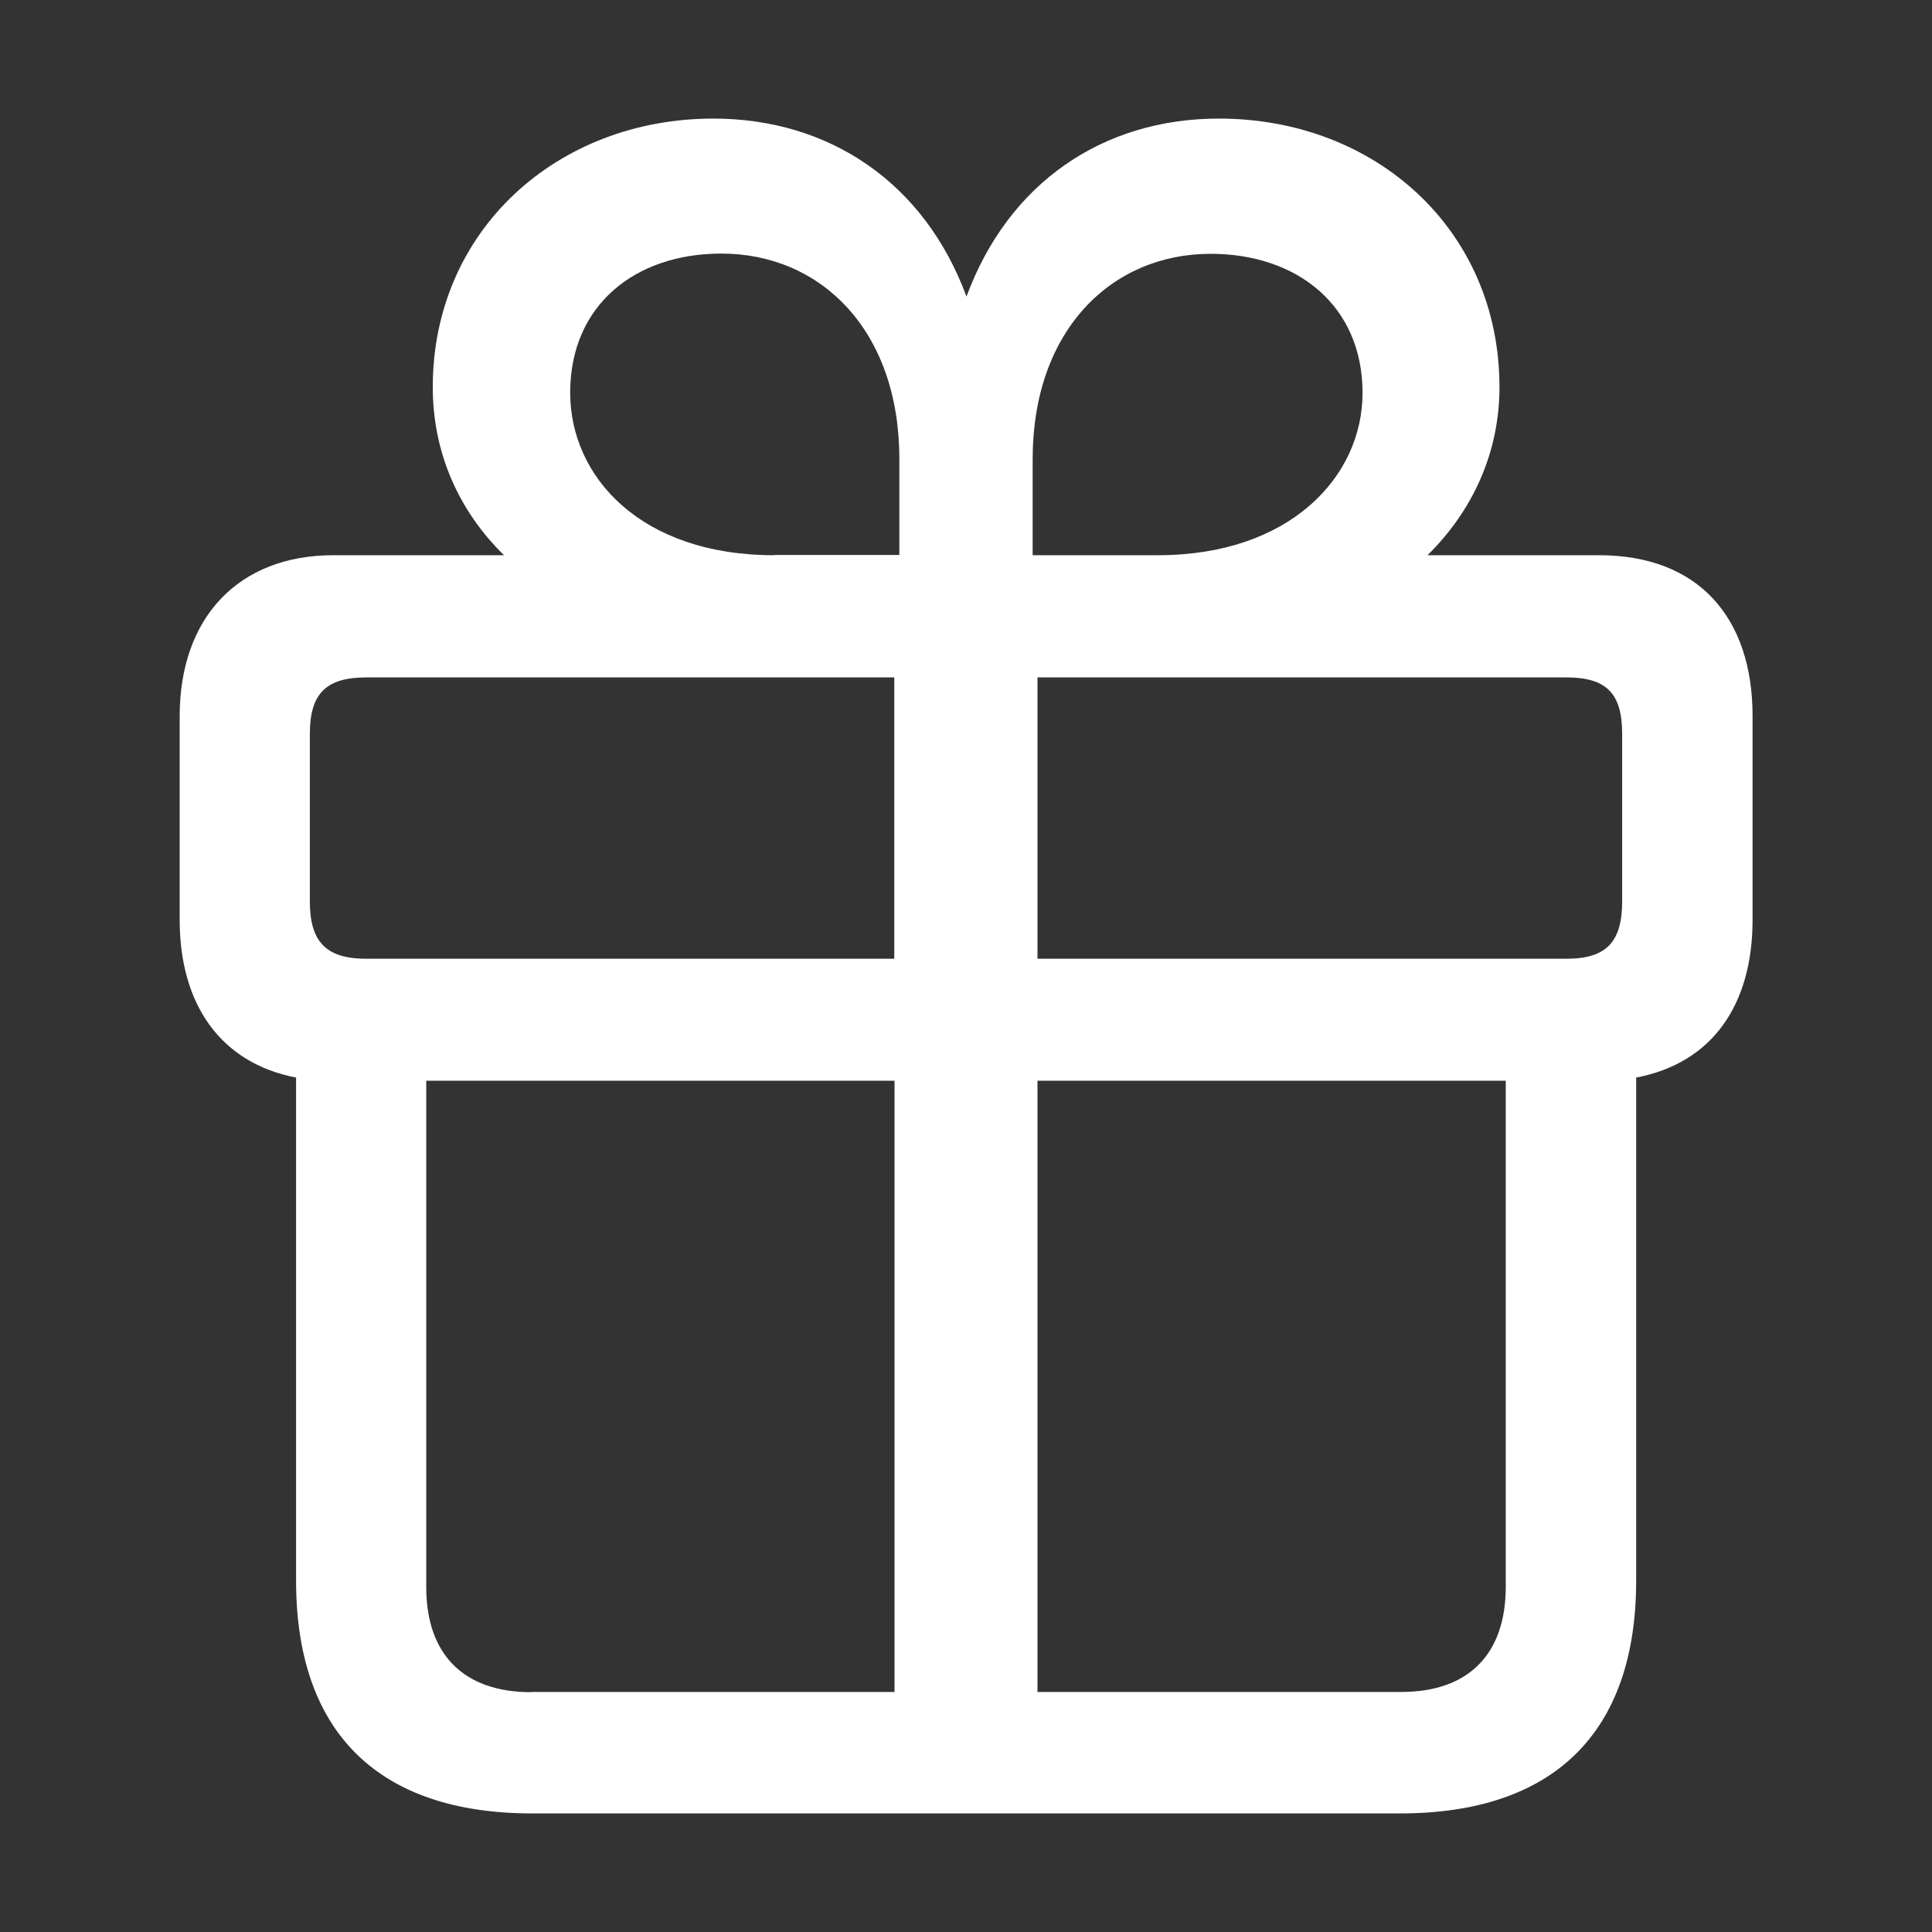<?xml version="1.0" encoding="utf-8"?>
<!-- Generator: Adobe Illustrator 25.2.0, SVG Export Plug-In . SVG Version: 6.00 Build 0)  -->
<svg version="1.1" id="레이어_1" xmlns="http://www.w3.org/2000/svg" xmlns:xlink="http://www.w3.org/1999/xlink" x="0px"
	 y="0px" viewBox="0 0 800 800" style="enable-background:new 0 0 800 800;" xml:space="preserve">
<rect x="0" y="0" width="800" height="800" fill="#333333" stroke="none"/>
<style type="text/css">
	.st0{fill:#FFFFFF;}
</style>
<path class="st0" d="M138,229.9c-39.2,0-63.6,25.8-63.6,66.6v84.4c0,35.2,17.1,59.3,48.2,65.3v208.3c0,63.3,34.5,96.4,97.8,96.4
	h359.3c63.3,0,97.8-33.1,97.8-96.4V446.2c31.5-6,48.2-30.1,48.2-65.3v-84.4c0-40.8-22.4-66.6-63.6-66.6h-71
	c18.7-18.4,29.8-42.5,29.8-69.6c0-65-51.2-111.2-116.2-111.2c-47.9,0-87.1,26.5-104.5,73.7c-17.4-47.2-56.9-73.7-104.8-73.7
	c-64.6,0-116.2,46.2-116.2,111.2c0,27.1,10.7,51.2,29.5,69.6H138z M320.5,229.9c-55.2,0-84.4-32.5-84.4-67.3
	c0-36.2,26.8-57.6,62.6-57.6c41.2,0,73.7,31.8,73.7,85v39.8H320.5z M479.5,229.9h-51.9v-39.8c0-53.2,32.5-85,73.7-85
	c35.8,0,62.9,21.4,62.9,57.6C564.2,197.4,534.1,229.9,479.5,229.9z M151.7,280.5h218.6V397H151.7c-16.7,0-23.4-7-23.4-23.8v-69.3
	C128.3,287.2,135,280.5,151.7,280.5z M648.6,280.5c16.7,0,23.1,6.7,23.1,23.4v69.3c0,16.7-6.4,23.8-23.1,23.8h-219V280.5H648.6z
	 M220,700.7c-28.1,0-43.5-15.7-43.5-43.5V447.5h193.9v253.1H220z M623.5,657.1c0,27.8-15.4,43.5-43.2,43.5H429.6V447.5h193.9V657.1z
	"/>
</svg>

